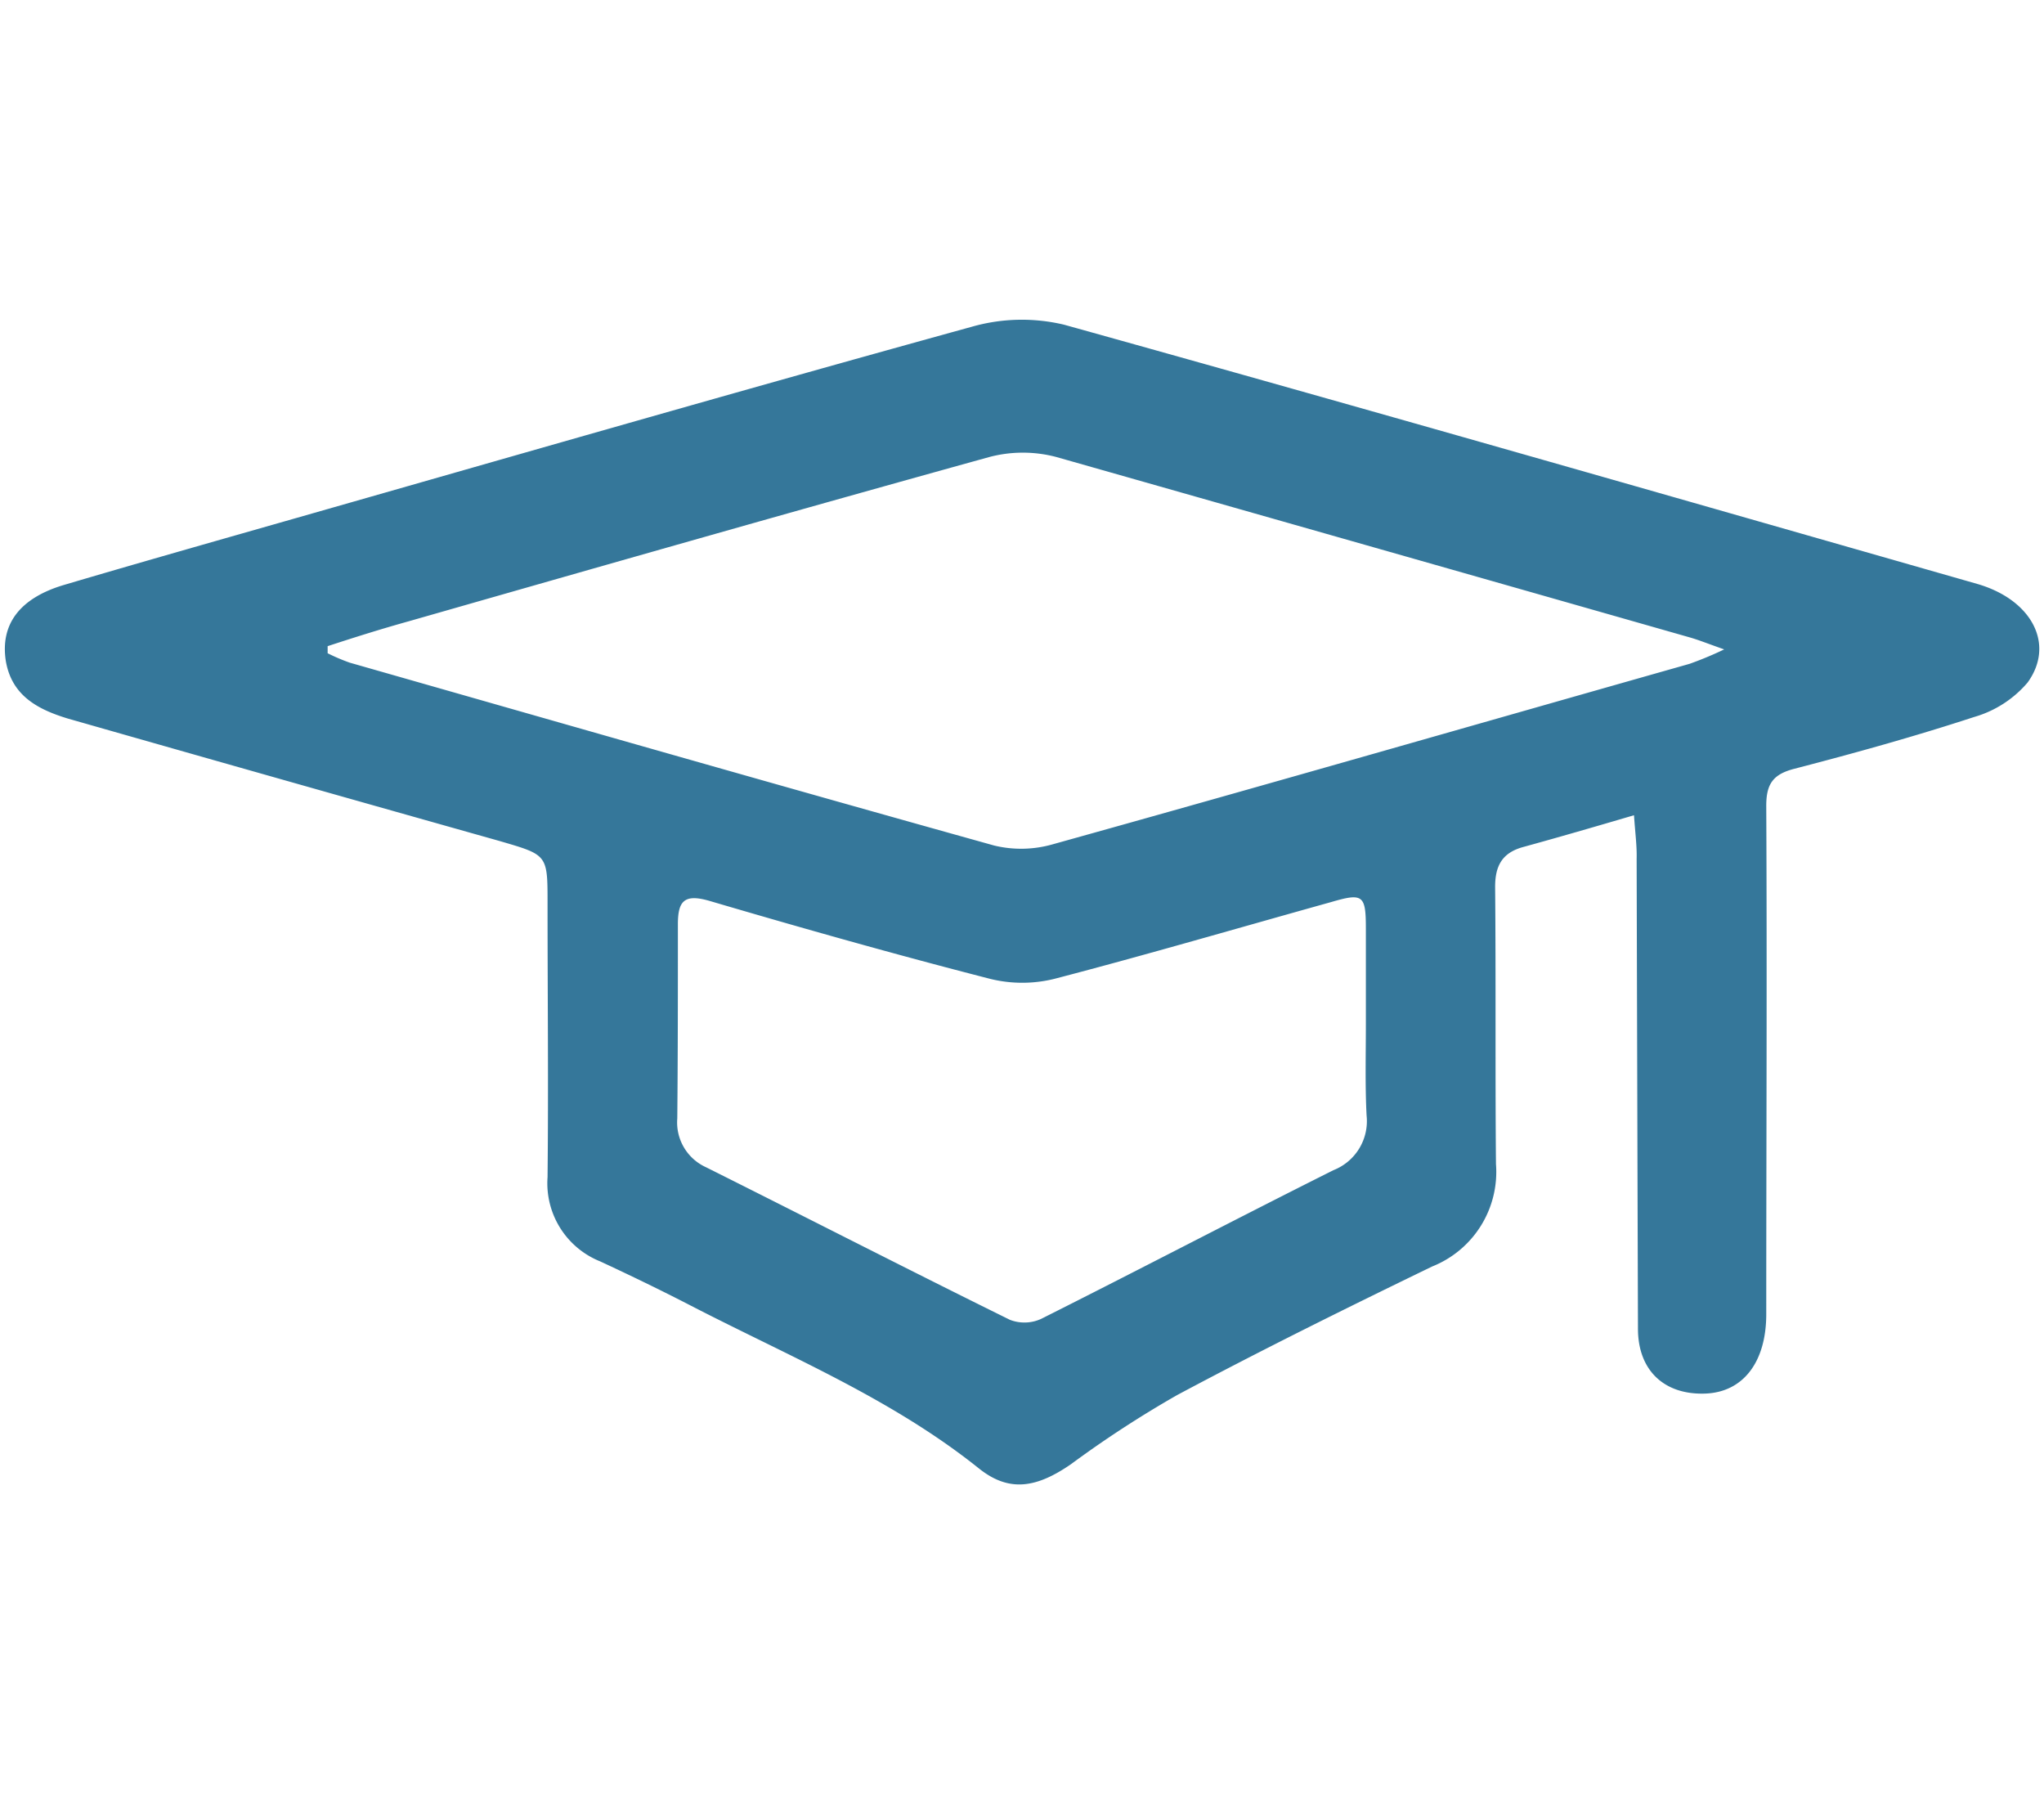<svg xmlns="http://www.w3.org/2000/svg" id="Capa_1" data-name="Capa 1" viewBox="0 0 170 150"><path d="M135.9,67.79c-3.4,1-6.3,1.84-9.21,2.64-1.76.48-2.35,1.57-2.34,3.36.07,7.68,0,15.36.07,23a8.46,8.46,0,0,1-5.3,8.52C112,108.76,104.9,112.27,97.91,116a89.93,89.93,0,0,0-8.82,5.74c-2.89,2-5.17,2.37-7.68.36-7.26-5.81-15.8-9.32-23.95-13.53-2.48-1.28-5-2.5-7.54-3.68a7,7,0,0,1-4.38-7c.08-7.59,0-15.19,0-22.79,0-4.06,0-4-4-5.17q-18-5.07-35.9-10.18C3.18,59,1,57.88.49,55,0,51.93,1.62,49.74,5.32,48.64c6.12-1.81,12.26-3.55,18.39-5.3,19-5.42,38-10.9,57.08-16.16A15.16,15.16,0,0,1,88.5,27c25.35,7.06,50.64,14.32,75.93,21.55,4.53,1.3,6.52,5,4.21,8.2a9.15,9.15,0,0,1-4.45,2.87c-4.92,1.61-9.92,3-14.93,4.3-1.82.46-2.37,1.29-2.36,3.13.07,14.07,0,28.15,0,42.23,0,4-1.94,6.49-5.08,6.6-3.41.12-5.58-1.93-5.59-5.37q-.06-19.55-.11-39.1C136.15,70.36,136,69.27,135.9,67.79ZM27.25,53.73v.59a16.21,16.21,0,0,0,1.83.78c17.86,5.1,35.72,10.22,53.61,15.21a9.55,9.55,0,0,0,4.89-.11c17.66-4.92,35.3-10,52.94-15A29.68,29.68,0,0,0,143.4,54c-1.42-.5-2.13-.79-2.87-1C123,48,105.44,43,87.85,38a10.91,10.91,0,0,0-5.56,0C66.15,42.47,50.05,47.07,34,51.66,31.7,52.3,29.48,53,27.25,53.73ZM113.6,85.14c0-2.64,0-5.28,0-7.91,0-2.8-.23-3-2.89-2.22-7.68,2.14-15.33,4.38-23,6.38a11.13,11.13,0,0,1-5.38,0c-7.79-2-15.54-4.19-23.26-6.46-2.19-.65-2.7,0-2.69,2,0,5.36,0,10.72-.05,16.07a4.09,4.09,0,0,0,2.39,4.06c8.42,4.21,16.81,8.51,25.26,12.68a3.34,3.34,0,0,0,2.61-.07c8.13-4.08,16.19-8.3,24.32-12.37a4.38,4.38,0,0,0,2.75-4.54C113.53,90.26,113.6,87.7,113.6,85.14Z" style="fill:#35779a"></path></svg>